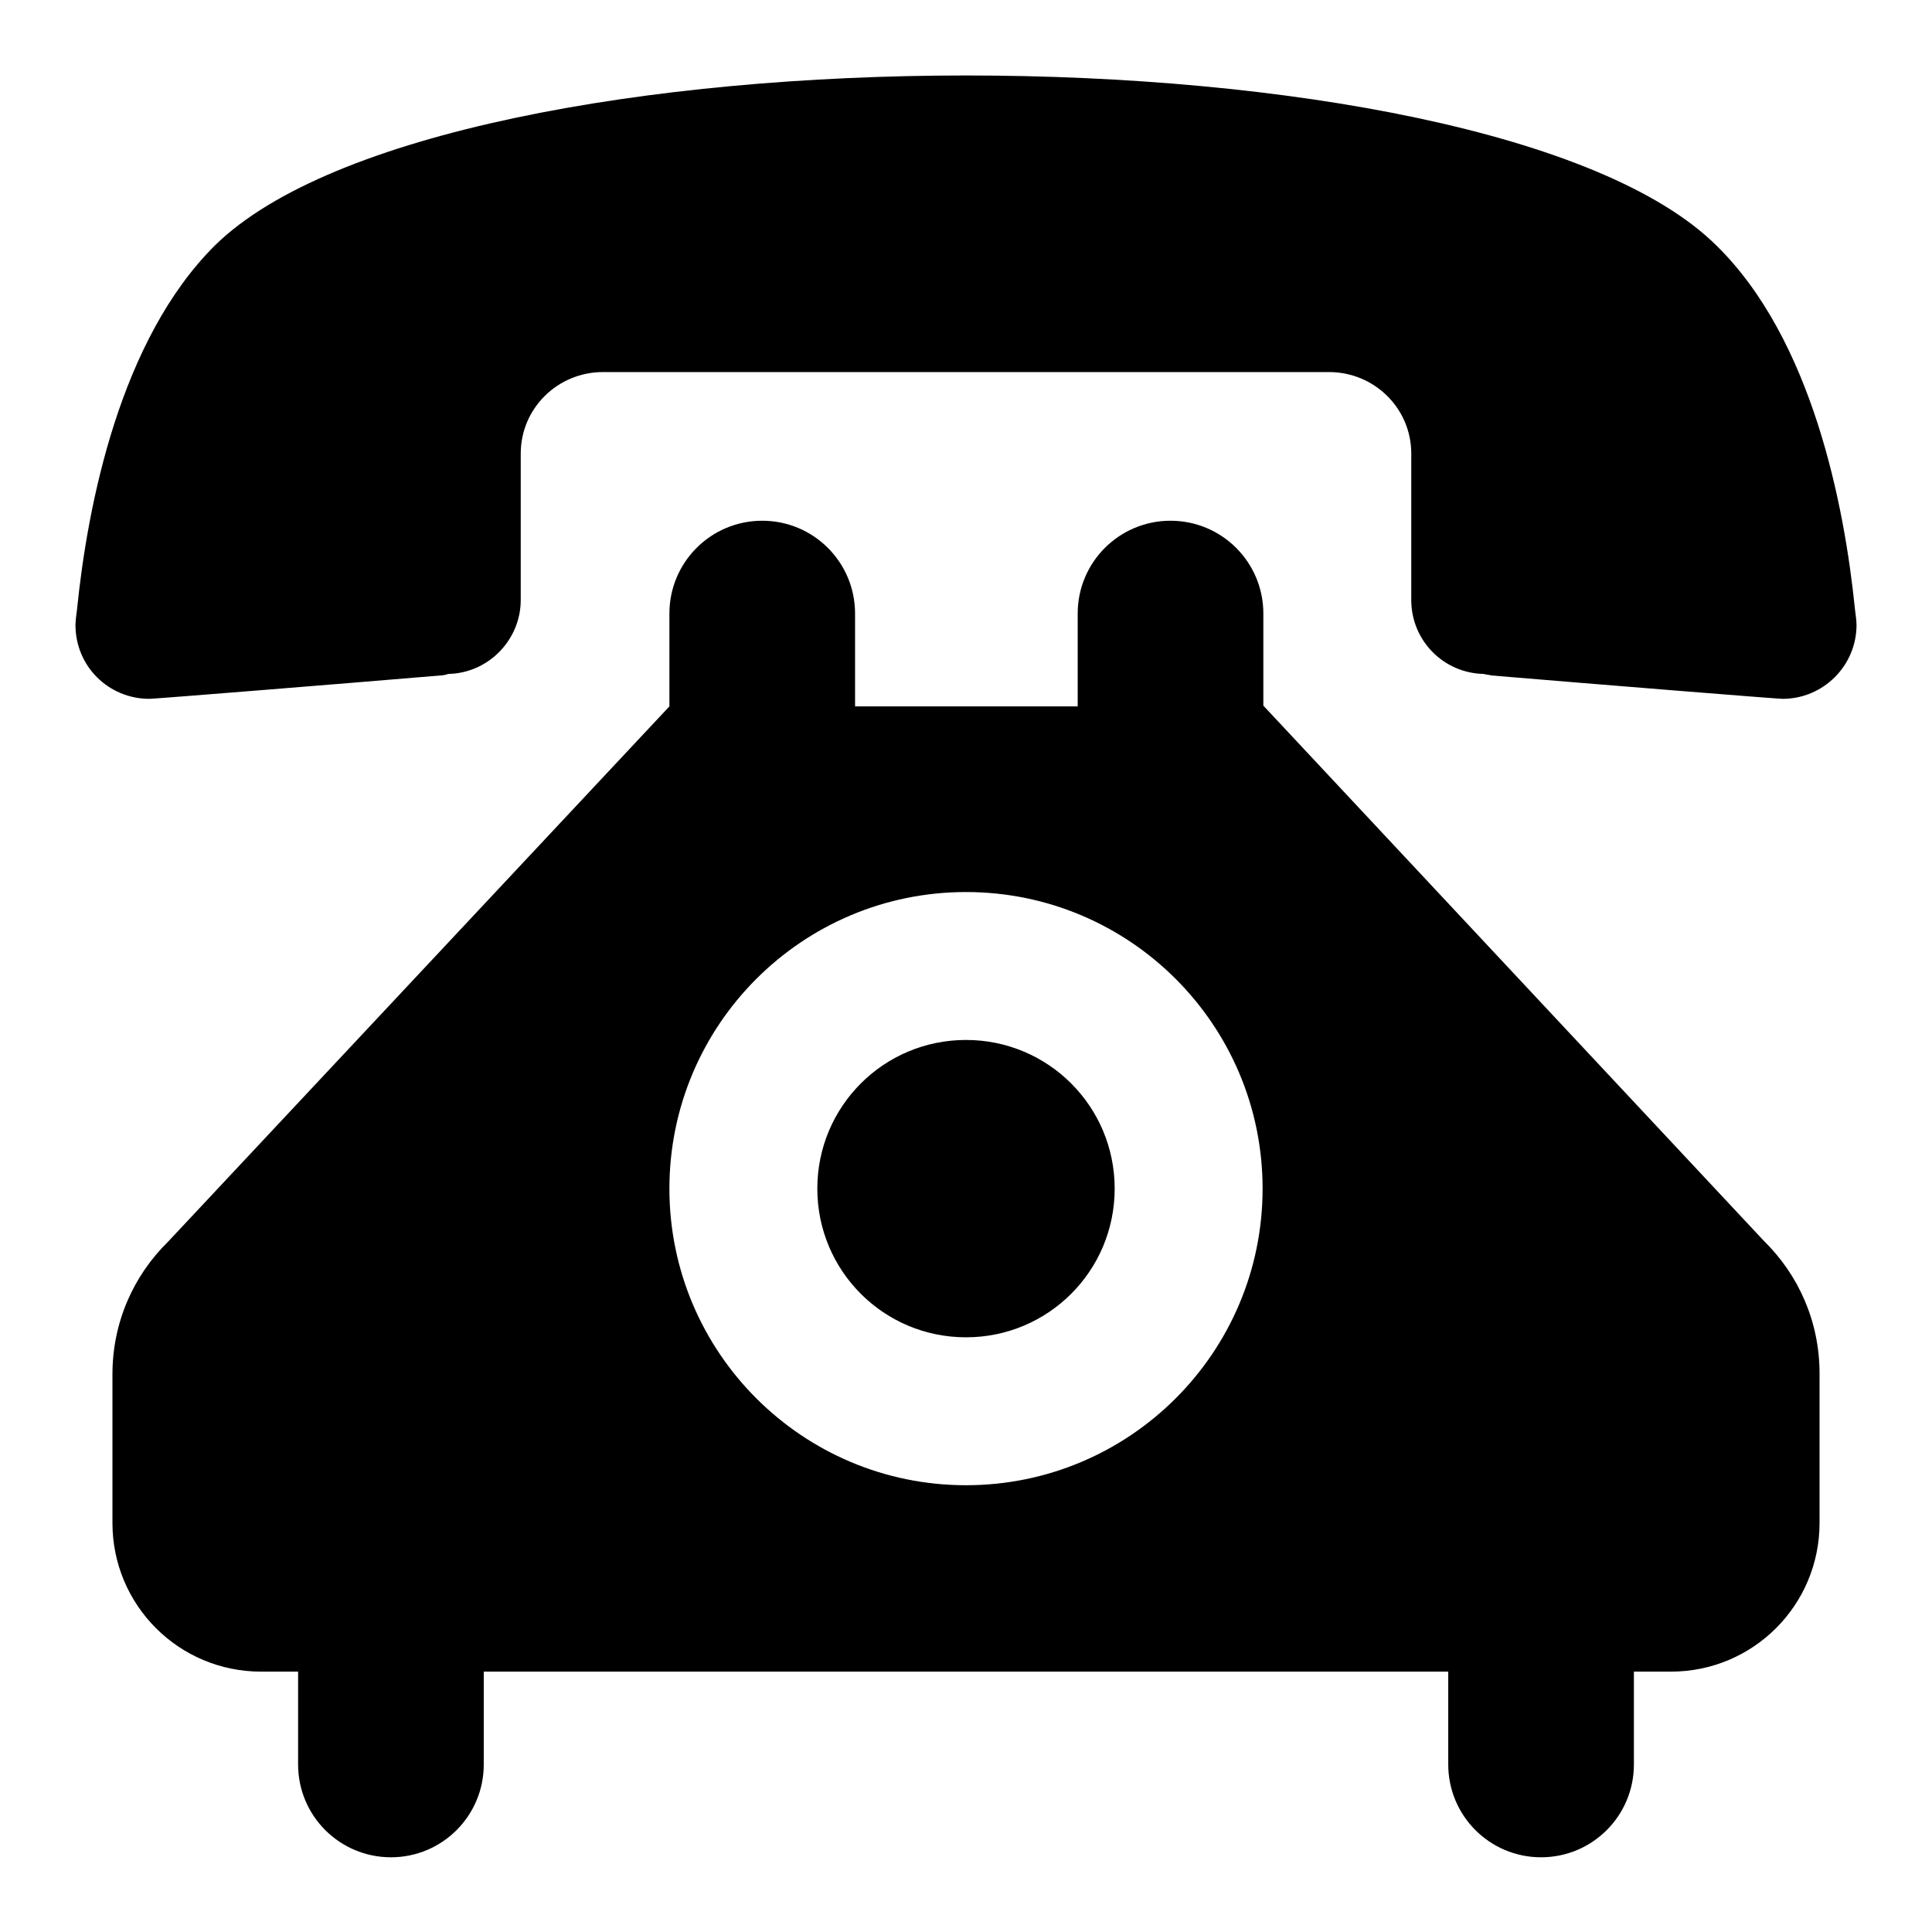 <?xml version="1.0" encoding="utf-8"?>
<!-- Svg Vector Icons : http://www.onlinewebfonts.com/icon -->
<!DOCTYPE svg PUBLIC "-//W3C//DTD SVG 1.1//EN" "http://www.w3.org/Graphics/SVG/1.1/DTD/svg11.dtd">
<svg version="1.1" xmlns="http://www.w3.org/2000/svg" xmlns:xlink="http://www.w3.org/1999/xlink" x="0px" y="0px" viewBox="0 0 256 256" enable-background="new 0 0 256 256" xml:space="preserve">
<g><g><path fill="#000000" d="M128,10C86,10,43.8,17.5,28.5,32.5C15.9,45,11.6,66.9,10.2,80.8c0,0-0.2,1.4-0.2,2c0,5.5,4.4,9.8,9.8,9.8c0.7,0,24.3-1.9,38.6-3.1c0.3,0,0.7-0.1,1-0.2c5.3-0.1,9.6-4.5,9.6-9.8l0-19.4c0-6,4.9-10.8,10.9-10.8h96.2c6,0,10.9,4.8,10.9,10.8l0,19.4c0,5.4,4.3,9.7,9.6,9.8c0.3,0.1,0.7,0.1,1,0.2c14.3,1.2,37.9,3.1,38.6,3.1c5.4,0,9.8-4.4,9.8-9.8c0-0.6-0.2-2-0.2-2c-1.4-13.9-5.7-35.9-18.4-48.3C212.2,17.5,170.1,10,128,10z M128,137.8c-10.9,0-19.7,8.8-19.7,19.7c0,10.9,8.8,19.7,19.7,19.7c10.9,0,19.7-8.8,19.7-19.7C147.7,146.6,138.9,137.8,128,137.8z M113.3,93.6V81.3c0-6.8-5.5-12.3-12.3-12.3c-6.8,0-12.3,5.5-12.3,12.3v12.3l-66.4,70.9c-4.6,4.5-7.4,10.7-7.4,17.6v19.7c0,10.9,8.8,19.7,19.7,19.7h4.9v12.3c0,6.8,5.5,12.3,12.3,12.3c6.8,0,12.3-5.5,12.3-12.3v-12.3h127.8v12.3c0,6.8,5.5,12.3,12.3,12.3s12.3-5.5,12.3-12.3v-12.3h4.9c10.9,0,19.7-8.8,19.7-19.7V182c0-6.9-2.8-13.1-7.4-17.6l-66.3-70.9V81.3c0-6.8-5.5-12.3-12.3-12.3s-12.3,5.5-12.3,12.3v12.3H113.3z M128,118.2c21.7,0,39.3,17.6,39.3,39.3c0,21.7-17.6,39.3-39.3,39.3c-21.7,0-39.3-17.6-39.3-39.3C88.7,135.8,106.3,118.2,128,118.2z"/></g></g>
</svg>